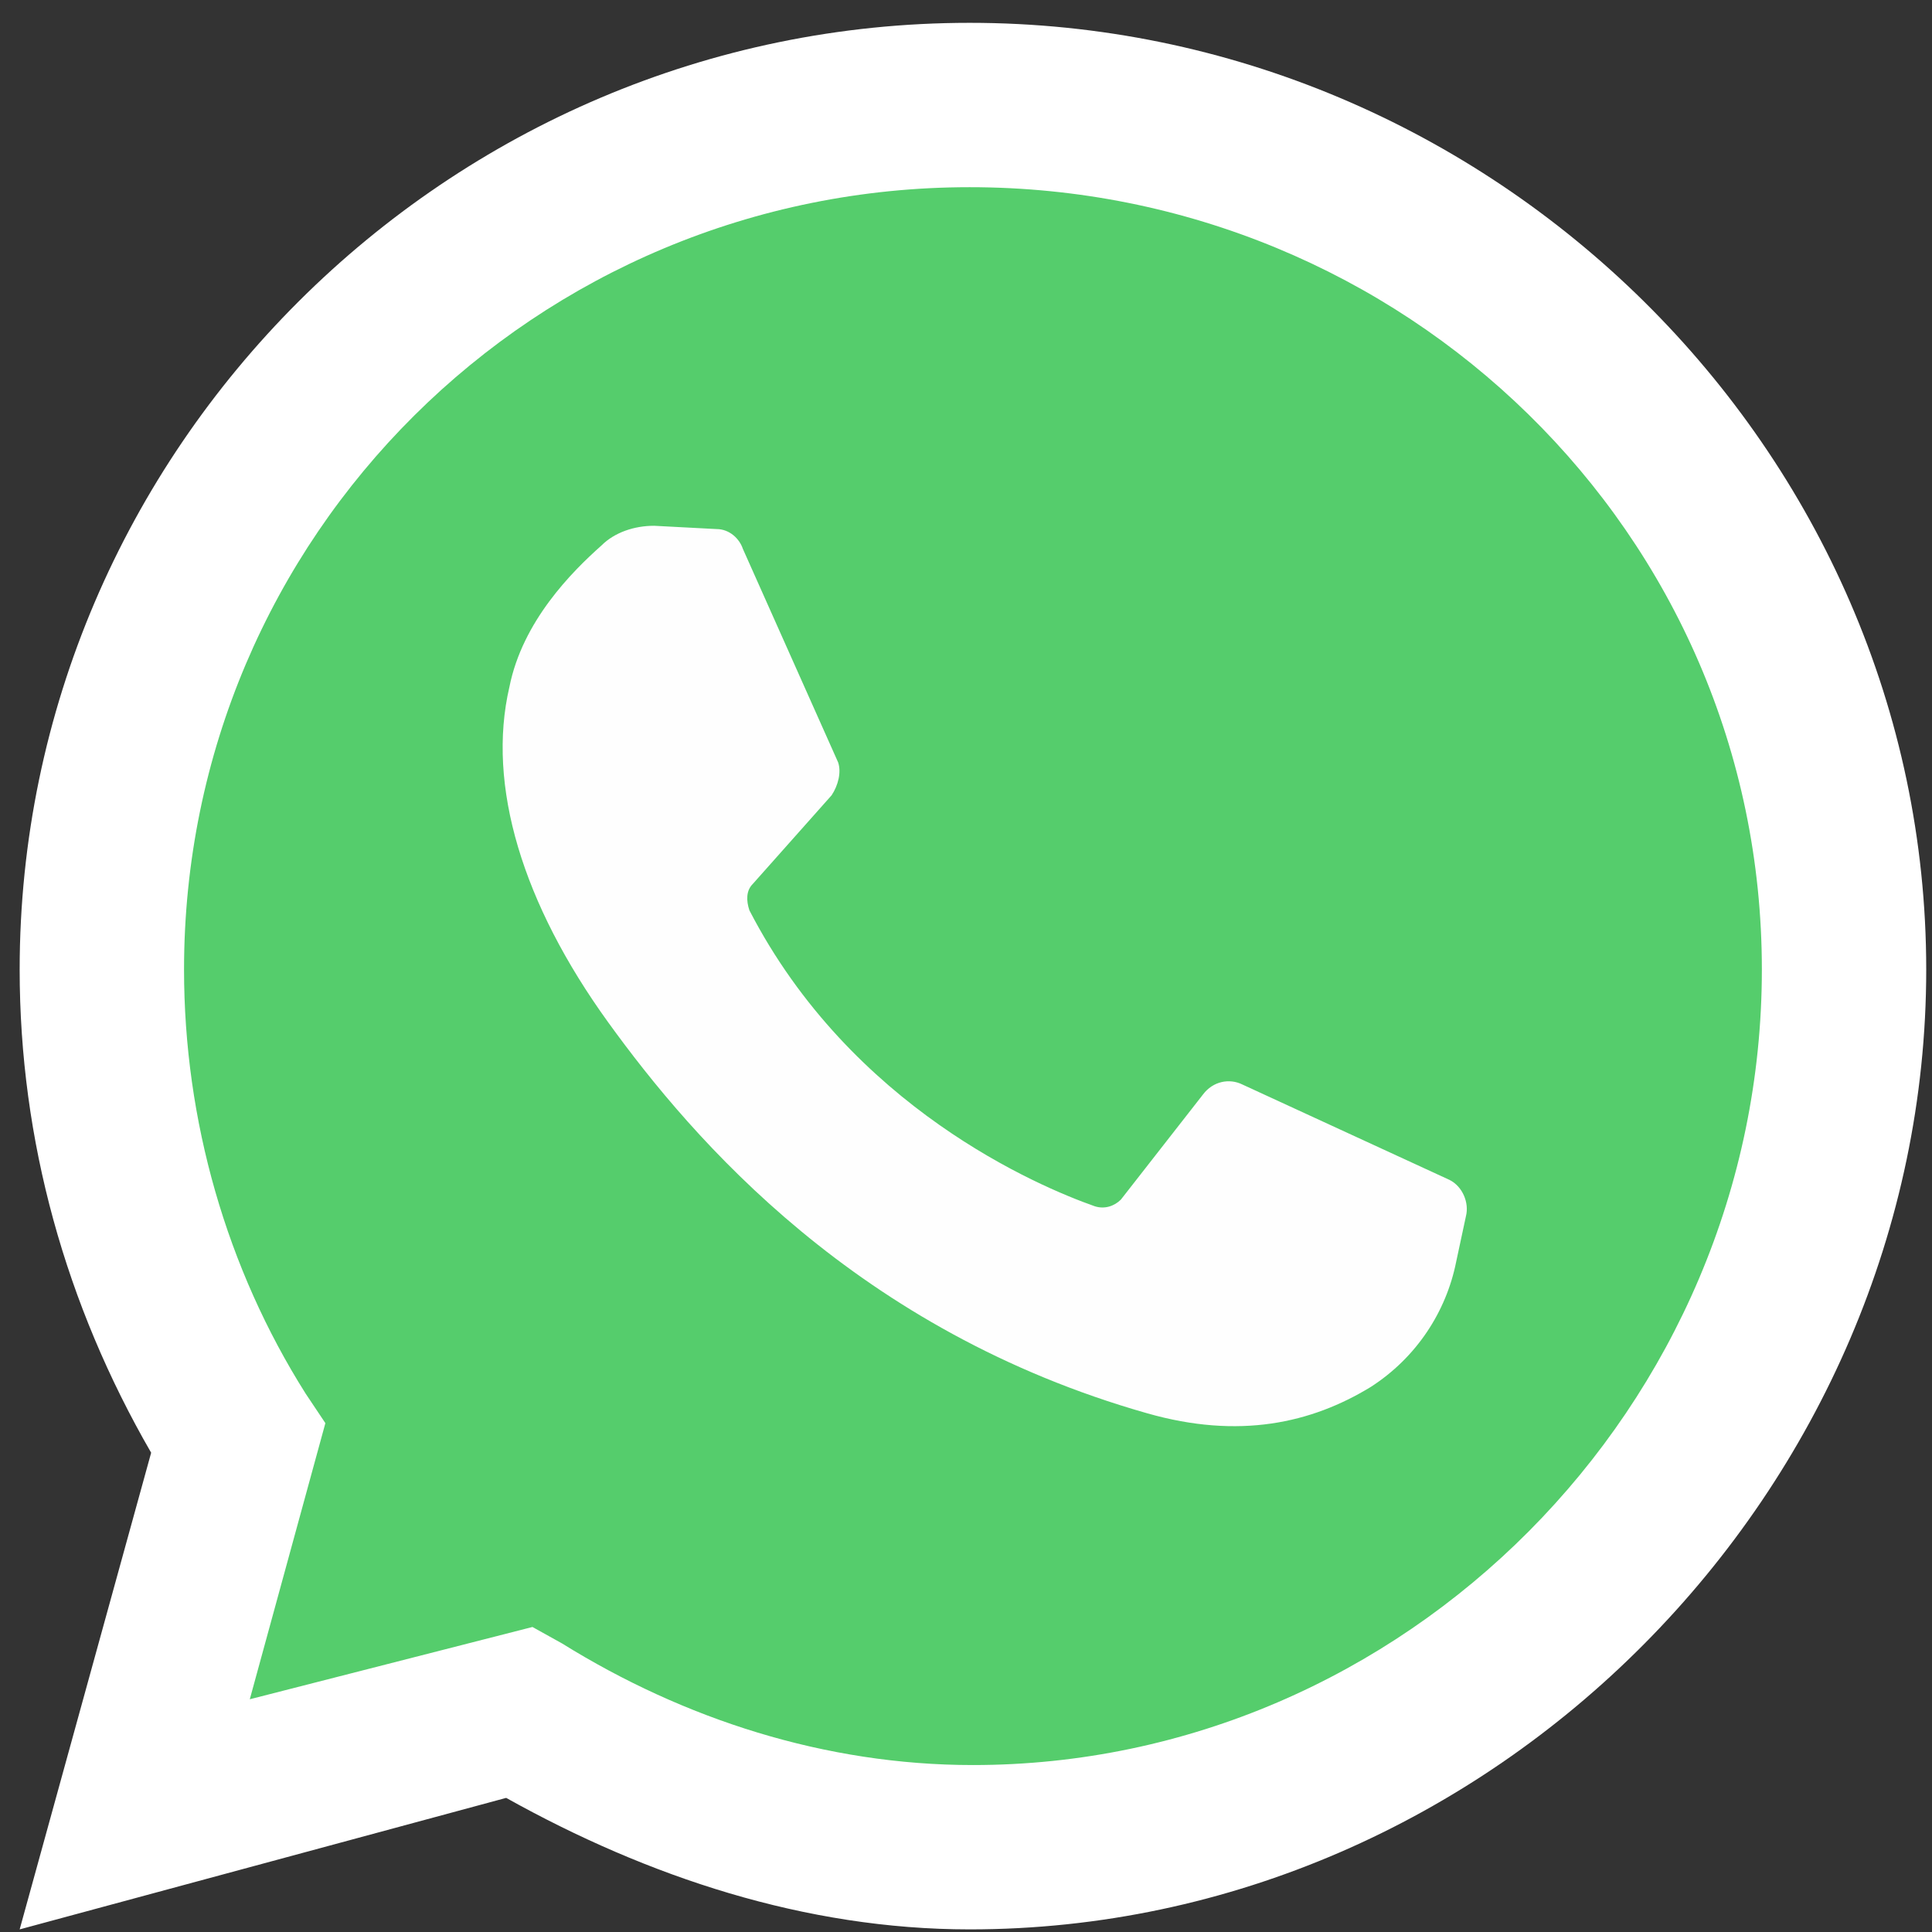 <?xml version="1.0" encoding="utf-8"?>
<!-- Generator: Adobe Illustrator 16.0.0, SVG Export Plug-In . SVG Version: 6.00 Build 0)  -->
<!DOCTYPE svg PUBLIC "-//W3C//DTD SVG 1.1//EN" "http://www.w3.org/Graphics/SVG/1.1/DTD/svg11.dtd">
<svg version="1.1" id="Layer_1" xmlns="http://www.w3.org/2000/svg" xmlns:xlink="http://www.w3.org/1999/xlink" x="0px" y="0px"
	 width="113.386px" height="113.386px" viewBox="297.637 297.637 113.386 113.386"
	 enable-background="new 297.637 297.637 113.386 113.386" xml:space="preserve">
<rect x="297.637" y="297.637" width="113.386" height="113.386" fill="#333333" stroke="none"/>
<path fill="#FFFFFF" d="M298.791,410.87l7.717-27.975c-5.015-8.68-7.717-18.325-7.717-28.358c0-30.48,25.08-55.56,55.753-55.56
	c30.673,0,56.14,25.08,56.14,55.56c0,30.482-25.467,56.333-56.14,56.333c-9.646,0-18.906-3.086-27.201-7.718L298.791,410.87z"/>
<path fill="#55CD6C" d="M328.886,393.122l1.737,0.966c7.138,4.435,15.434,7.137,24.114,7.137c25.271,0,46.301-21.027,46.301-46.688
	c0-25.658-21.029-45.914-46.493-45.914c-25.465,0-46.107,20.449-46.107,45.914c0,8.875,2.507,17.557,7.137,24.889l1.158,1.733
	l-4.436,16.205L328.886,393.122z"/>
<path fill="#FEFEFE" d="M339.69,328.687l-3.666-0.193c-1.158,0-2.316,0.385-3.088,1.156c-1.735,1.544-4.629,4.437-5.401,8.296
	c-1.351,5.787,0.772,12.733,5.787,19.677c5.017,6.946,14.663,18.135,31.639,22.957c5.402,1.543,9.646,0.578,13.12-1.543
	c2.7-1.734,4.434-4.438,5.013-7.331l0.579-2.701c0.194-0.771-0.193-1.736-0.965-2.121l-12.152-5.597
	c-0.771-0.385-1.737-0.19-2.315,0.581l-4.821,6.172c-0.386,0.387-0.965,0.579-1.544,0.387c-3.279-1.158-14.278-5.785-20.257-17.363
	c-0.193-0.578-0.193-1.156,0.192-1.543l4.631-5.209c0.386-0.578,0.578-1.35,0.386-1.927l-5.595-12.541
	C341.04,329.266,340.462,328.687,339.69,328.687"/>
</svg>
